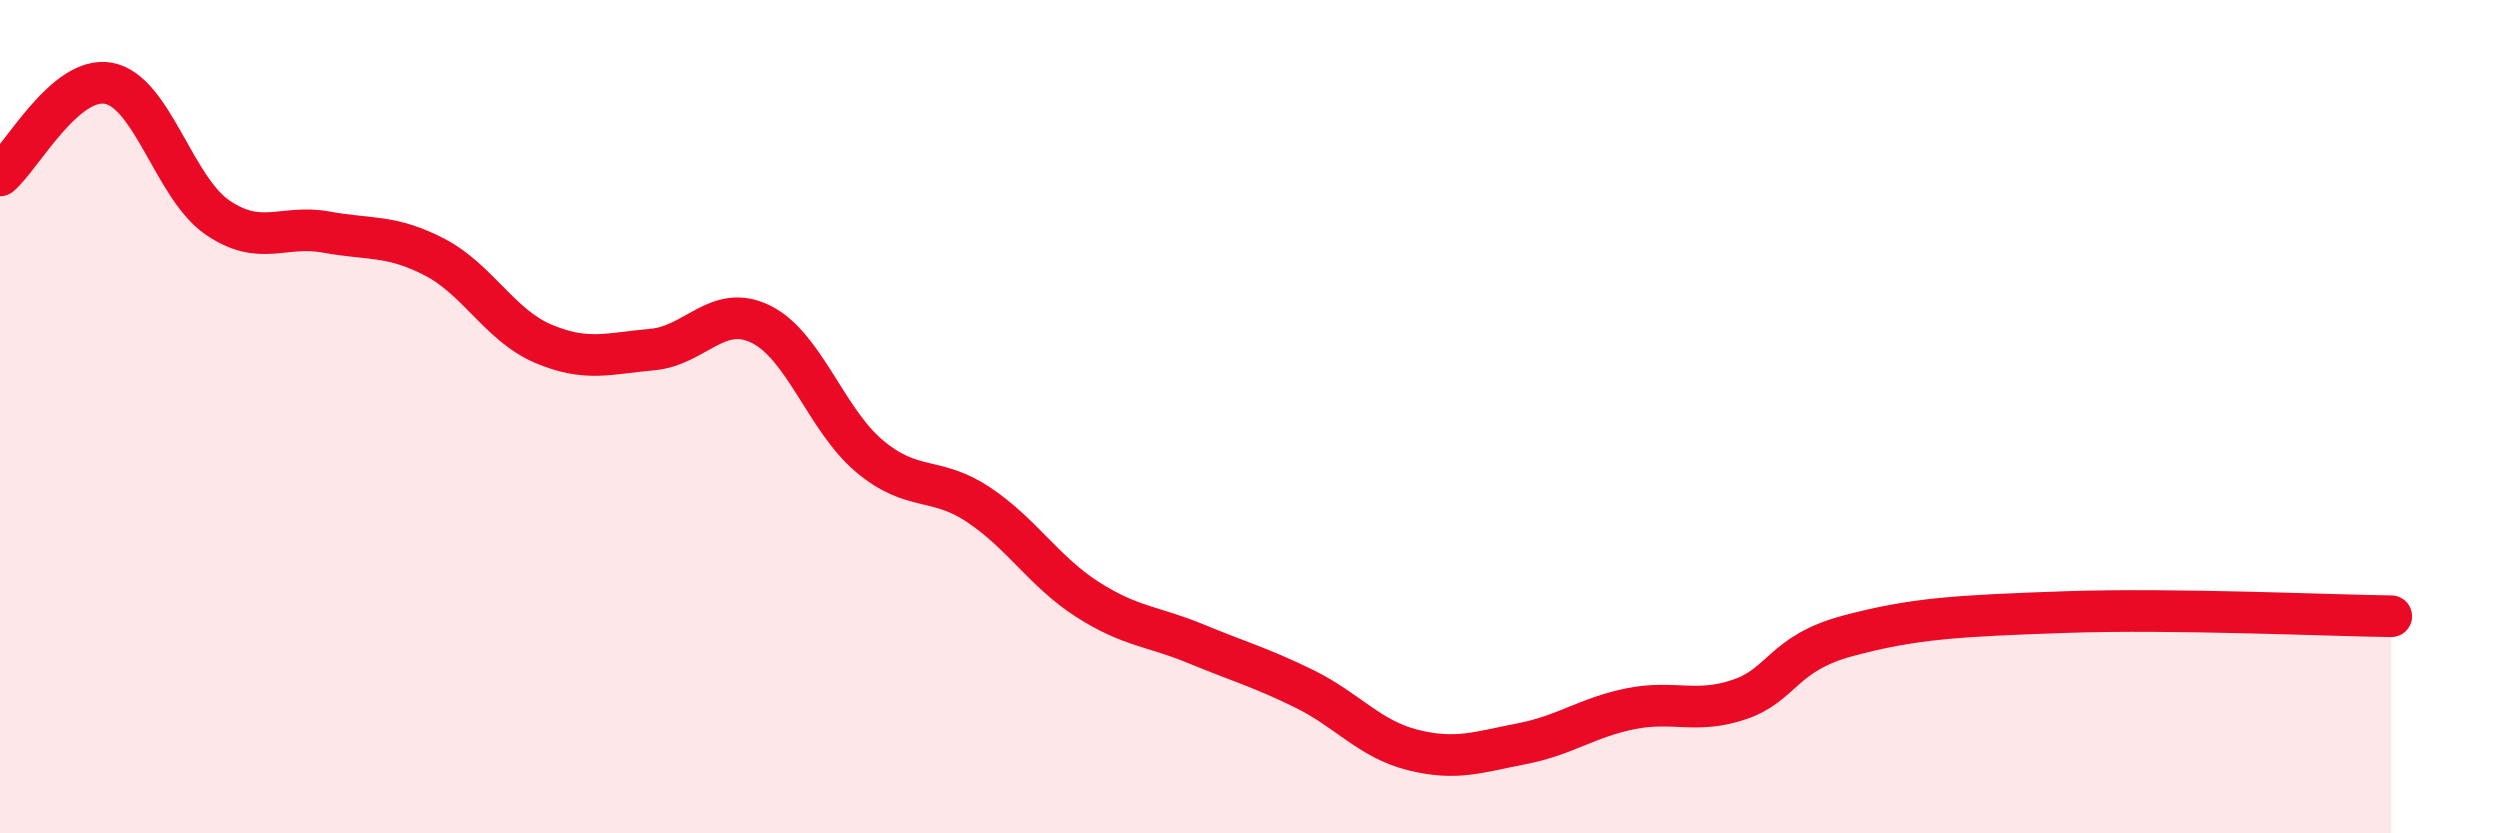 
    <svg width="60" height="20" viewBox="0 0 60 20" xmlns="http://www.w3.org/2000/svg">
      <path
        d="M 0,4.21 C 0.52,3.77 1.57,1.8 2.61,2 C 3.65,2.2 4.18,4.51 5.22,5.22 C 6.26,5.93 6.79,5.38 7.83,5.57 C 8.87,5.76 9.39,5.63 10.43,6.17 C 11.47,6.71 12,7.81 13.04,8.25 C 14.08,8.69 14.61,8.48 15.65,8.39 C 16.69,8.3 17.22,7.27 18.26,7.78 C 19.3,8.29 19.83,10.08 20.87,10.95 C 21.91,11.82 22.44,11.42 23.48,12.11 C 24.52,12.8 25.05,13.71 26.09,14.38 C 27.13,15.05 27.66,15.02 28.7,15.45 C 29.74,15.88 30.26,16.02 31.3,16.53 C 32.34,17.04 32.87,17.74 33.91,18 C 34.95,18.26 35.48,18.05 36.52,17.85 C 37.56,17.65 38.09,17.22 39.13,17.01 C 40.17,16.8 40.7,17.14 41.74,16.79 C 42.78,16.44 42.78,15.68 44.35,15.26 C 45.92,14.84 46.96,14.78 49.57,14.69 C 52.18,14.6 55.83,14.77 57.39,14.79L57.39 20L0 20Z"
        fill="#EB0A25"
        opacity="0.1"
        stroke-linecap="round"
        stroke-linejoin="round"
      />
      <path
        d="M 0,4.21 C 0.52,3.77 1.57,1.8 2.61,2 C 3.65,2.2 4.18,4.51 5.22,5.22 C 6.26,5.93 6.79,5.38 7.83,5.57 C 8.87,5.76 9.39,5.63 10.43,6.17 C 11.47,6.71 12,7.81 13.04,8.25 C 14.08,8.69 14.61,8.48 15.65,8.39 C 16.69,8.3 17.22,7.27 18.26,7.78 C 19.3,8.29 19.83,10.08 20.87,10.95 C 21.91,11.82 22.44,11.42 23.48,12.11 C 24.52,12.8 25.05,13.71 26.09,14.38 C 27.13,15.05 27.66,15.02 28.7,15.45 C 29.74,15.88 30.26,16.02 31.3,16.53 C 32.34,17.04 32.87,17.74 33.91,18 C 34.95,18.26 35.48,18.05 36.52,17.85 C 37.56,17.65 38.09,17.22 39.13,17.01 C 40.17,16.8 40.7,17.14 41.74,16.79 C 42.78,16.44 42.78,15.68 44.35,15.26 C 45.92,14.84 46.96,14.78 49.57,14.69 C 52.18,14.6 55.83,14.77 57.39,14.79"
        stroke="#EB0A25"
        stroke-width="1"
        fill="none"
        stroke-linecap="round"
        stroke-linejoin="round"
      />
    </svg>
  